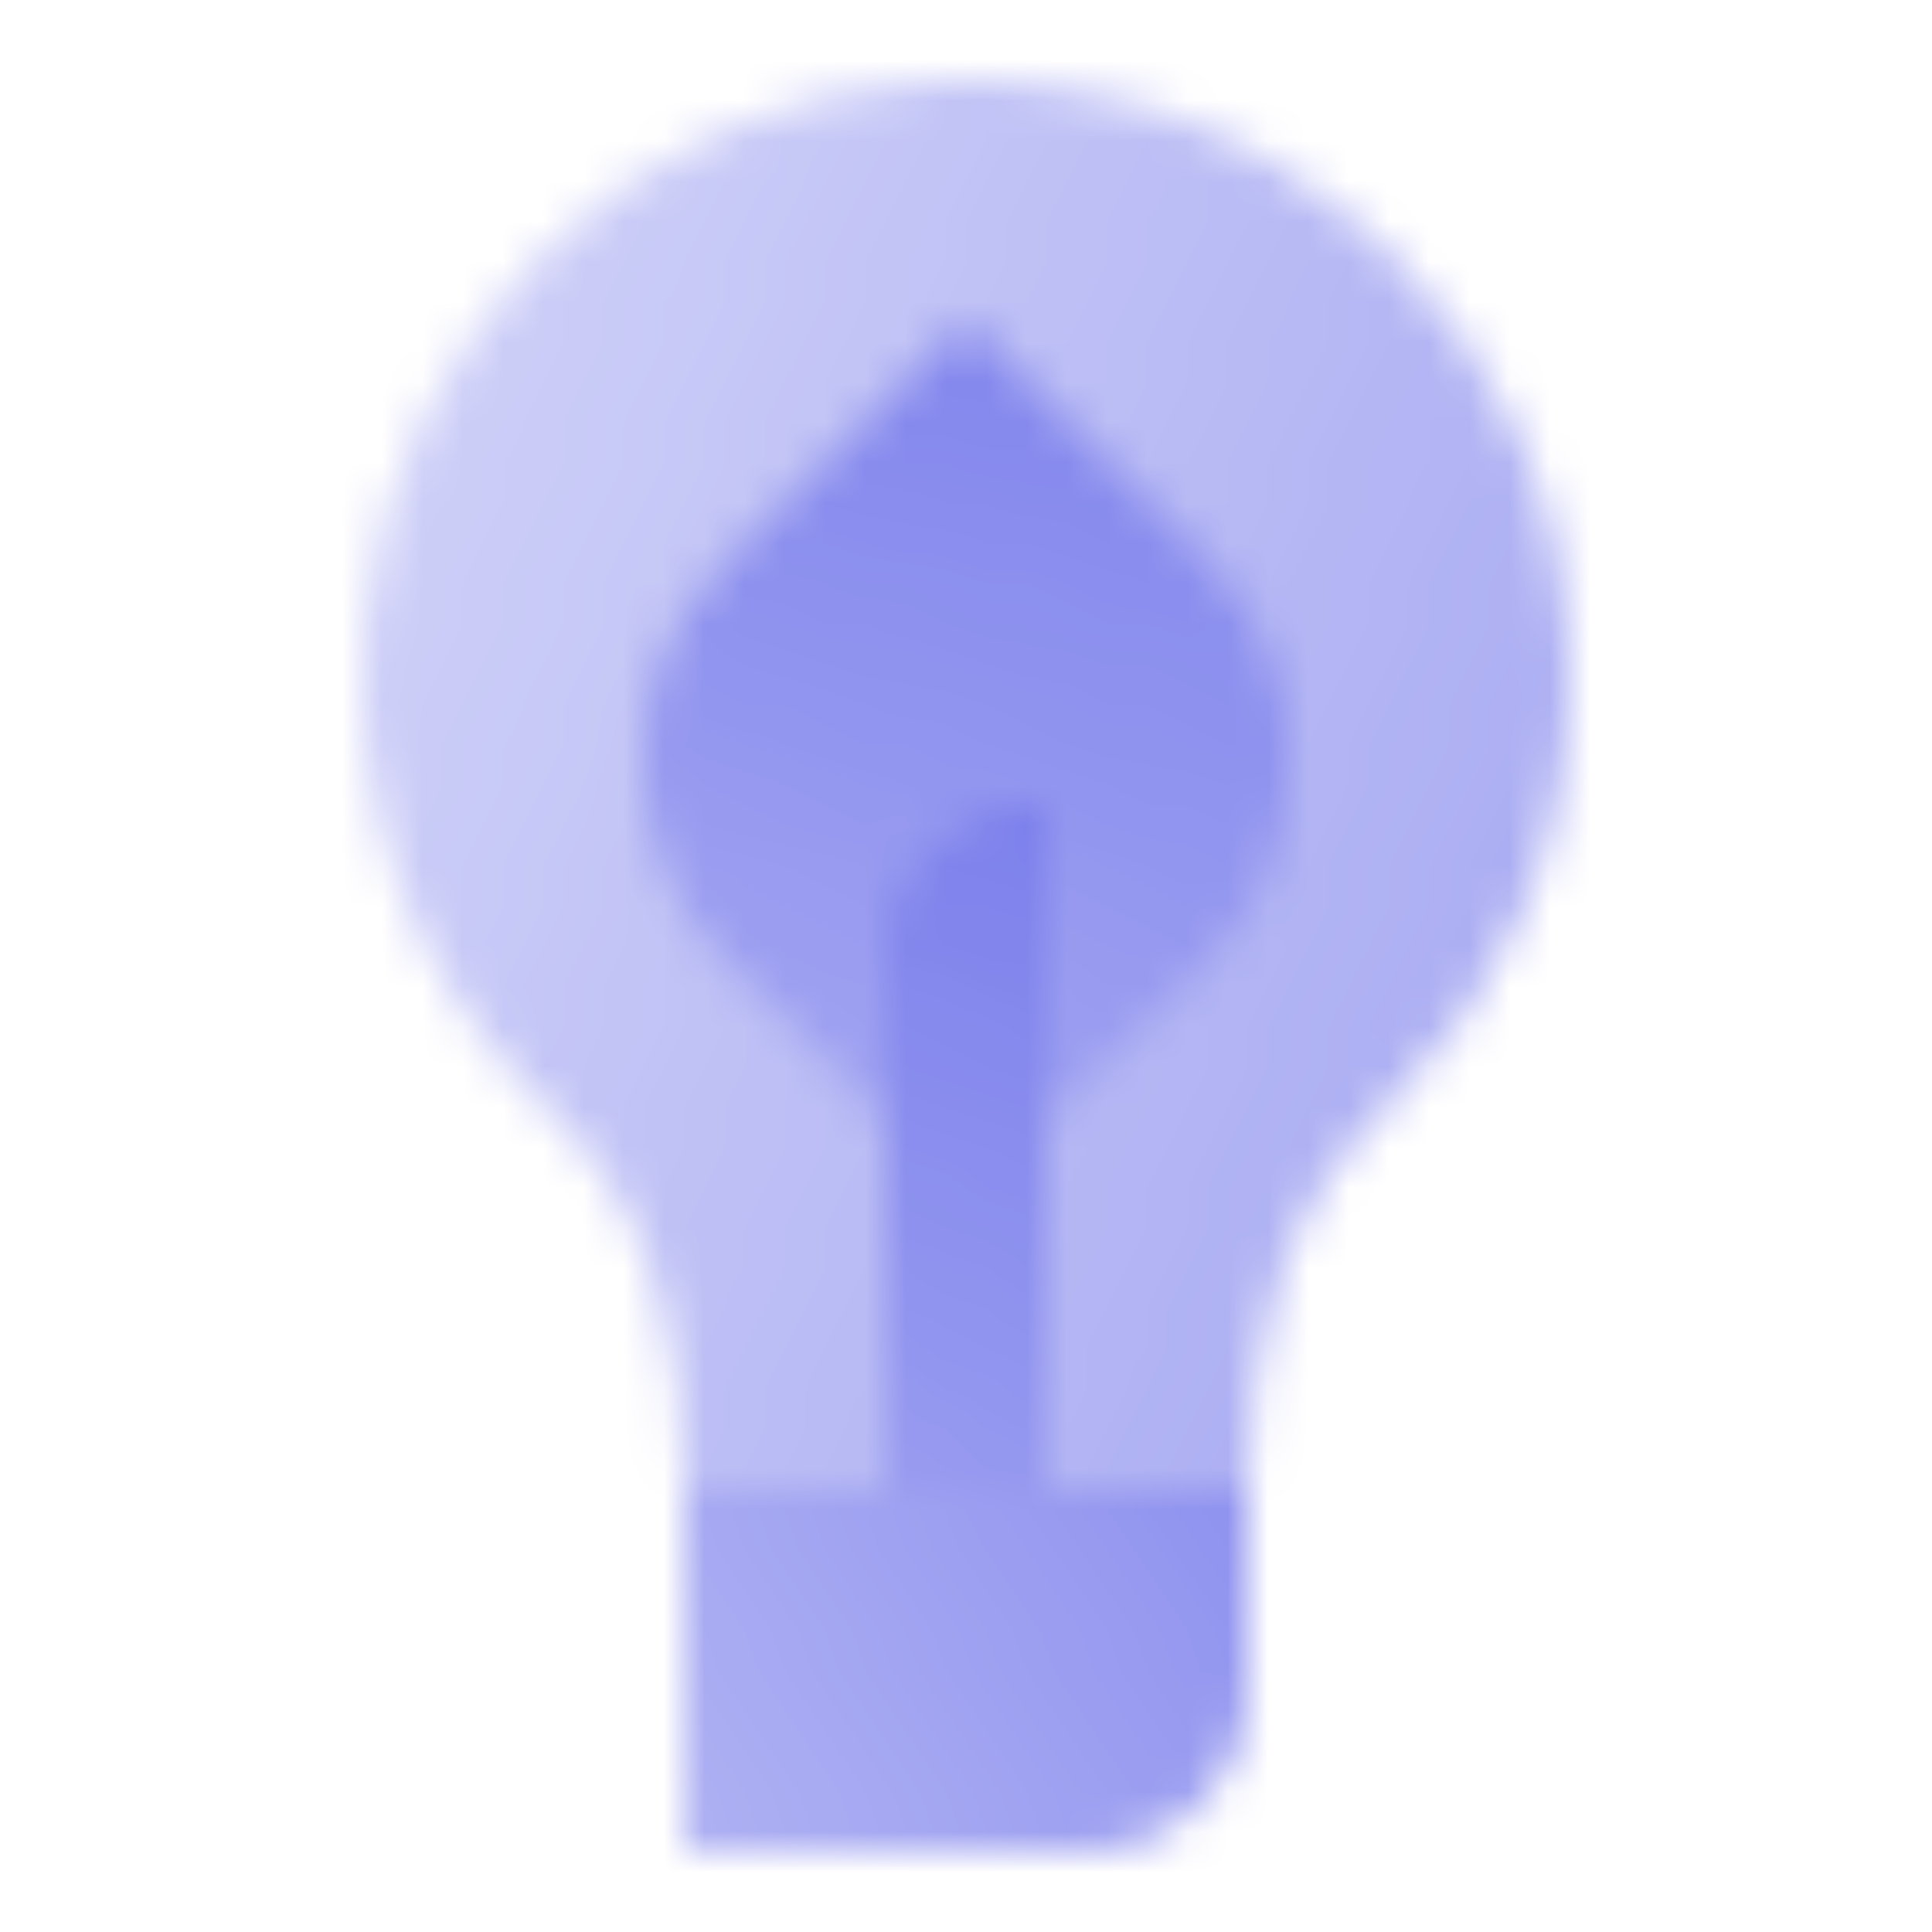 <svg width="48" height="48" viewBox="0 0 48 48" fill="none" xmlns="http://www.w3.org/2000/svg">
<mask id="mask0_6318_7733" style="mask-type:alpha" maskUnits="userSpaceOnUse" x="9" y="2" width="31" height="44">
<path d="M31 37H17V46H27C29.209 46 31 44.209 31 42V37Z" fill="url(#paint0_linear_6318_7733)"/>
<path d="M39.001 16.848C39.001 8.41 31.89 1.616 23.276 2.017C15.89 2.361 9.719 8.197 9.062 15.487C8.633 20.247 10.479 24.583 13.64 27.569C16.224 30.008 17 33.466 17 37H31C31 33.435 31.834 29.983 34.425 27.508C37.245 24.812 39.001 21.037 39.001 16.848Z" fill="url(#paint1_linear_6318_7733)"/>
<path d="M29.99 23.87L26 27.87V20H25C23.343 20 22 21.343 22 23V27.87L18.01 23.87C15.29 21.13 15.29 16.71 18.02 13.98L24 8L29.98 13.98C32.71 16.71 32.71 21.13 29.99 23.87Z" fill="url(#paint2_linear_6318_7733)"/>
<path d="M25 20H26V37H22V23C22 21.343 23.343 20 25 20Z" fill="url(#paint3_linear_6318_7733)"/>
</mask>
<g mask="url(#mask0_6318_7733)">
<rect width="48" height="48" fill="#7377EA"/>
</g>
<defs>
<linearGradient id="paint0_linear_6318_7733" x1="-4.119" y1="56.89" x2="43.569" y2="29.357" gradientUnits="userSpaceOnUse">
<stop stop-color="#262626" stop-opacity="0.25"/>
<stop offset="1" stop-color="#262626"/>
</linearGradient>
<linearGradient id="paint1_linear_6318_7733" x1="-3.329" y1="10.339" x2="83.04" y2="41.774" gradientUnits="userSpaceOnUse">
<stop stop-color="#262626" stop-opacity="0.25"/>
<stop offset="1" stop-color="#262626"/>
</linearGradient>
<linearGradient id="paint2_linear_6318_7733" x1="24" y1="34.047" x2="24" y2="-1.378" gradientUnits="userSpaceOnUse">
<stop stop-color="#262626" stop-opacity="0.25"/>
<stop offset="1" stop-color="#262626"/>
</linearGradient>
<linearGradient id="paint3_linear_6318_7733" x1="21.323" y1="45.082" x2="26.648" y2="14.876" gradientUnits="userSpaceOnUse">
<stop stop-color="#262626" stop-opacity="0.25"/>
<stop offset="1" stop-color="#262626"/>
</linearGradient>
</defs>
</svg>
